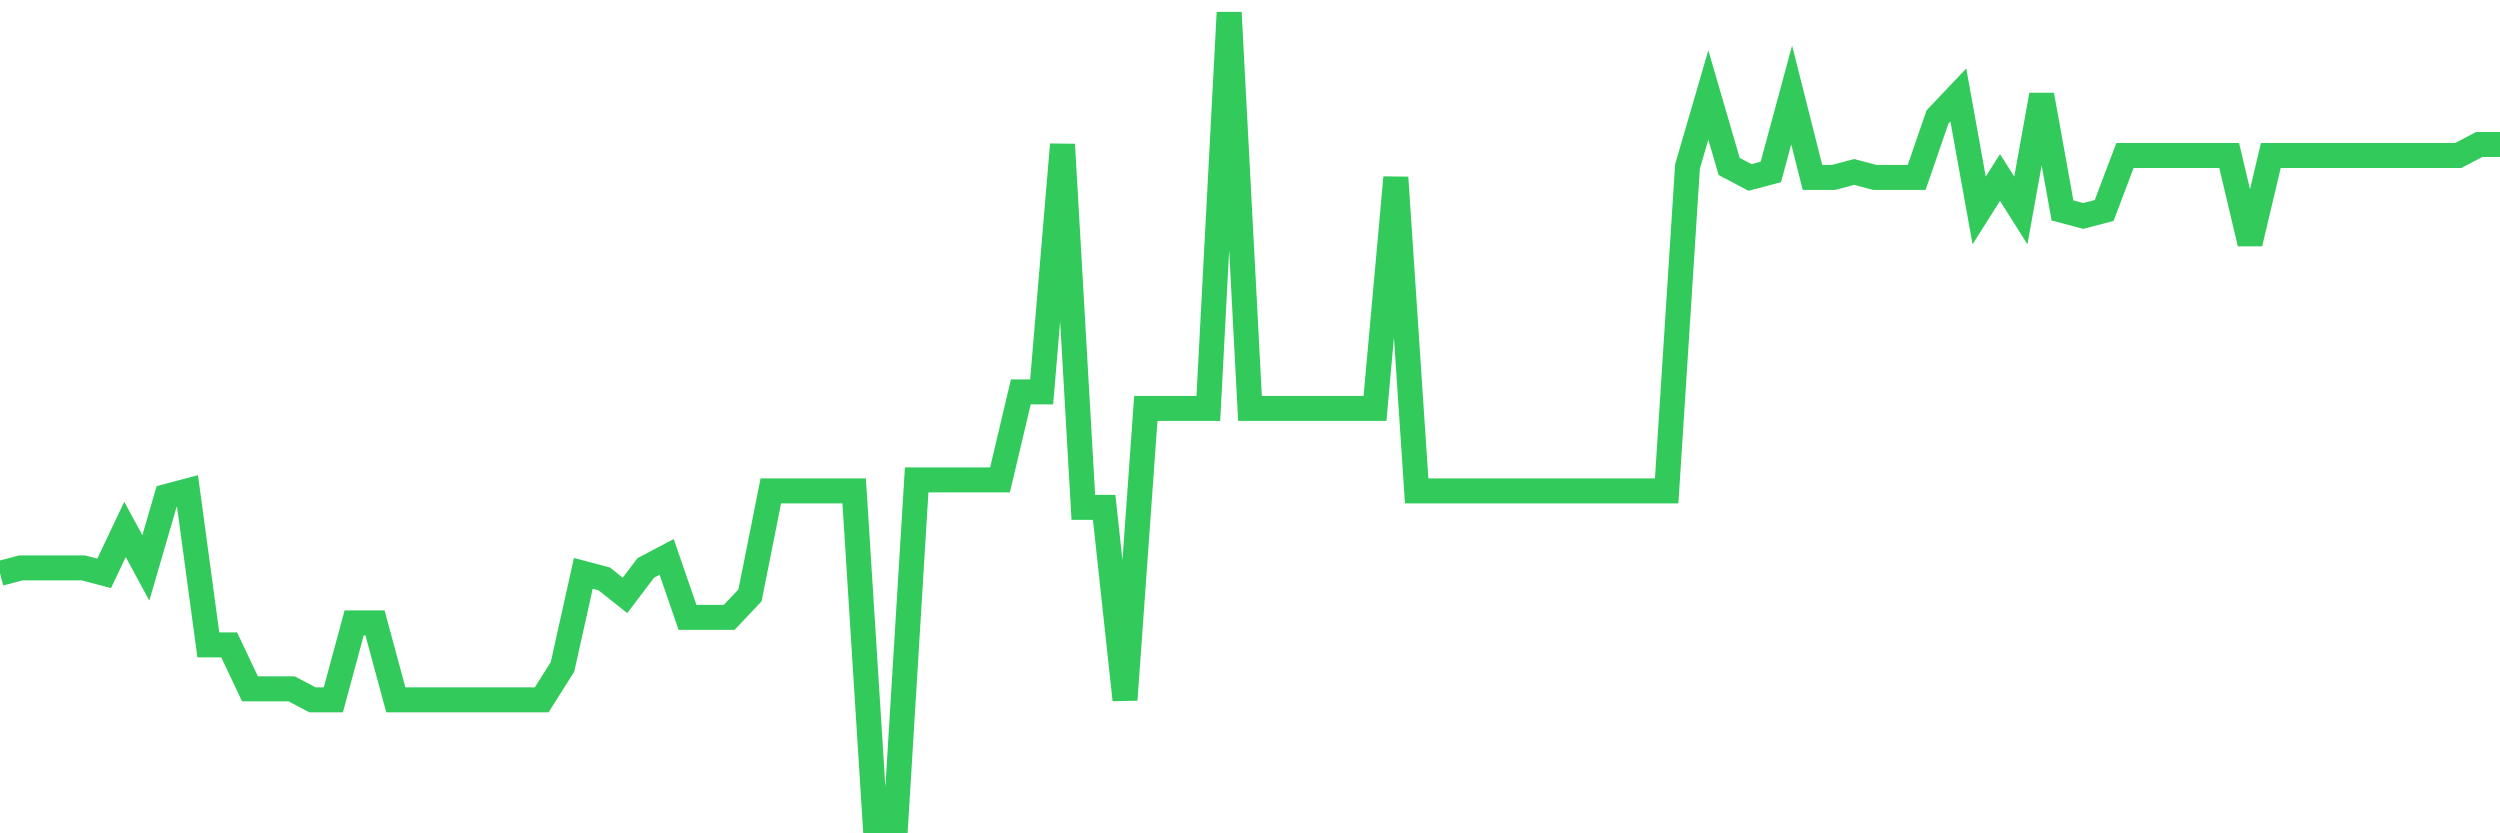 <svg
  xmlns="http://www.w3.org/2000/svg"
  xmlns:xlink="http://www.w3.org/1999/xlink"
  width="120"
  height="40"
  viewBox="0 0 120 40"
  preserveAspectRatio="none"
>
  <polyline
    points="0,27.522 1,27.259 2,27.259 3,27.259 4,27.259 5,27.522 6,25.411 7,27.259 8,23.827 9,23.563 10,30.954 11,30.954 12,33.065 13,33.065 14,33.065 15,33.593 16,33.593 17,29.898 18,29.898 19,33.593 20,33.593 21,33.593 22,33.593 23,33.593 24,33.593 25,33.593 26,33.593 27,32.01 28,27.522 29,27.786 30,28.578 31,27.259 32,26.731 33,29.634 34,29.634 35,29.634 36,28.578 37,23.563 38,23.563 39,23.563 40,23.563 41,23.563 42,39.4 43,39.4 44,23.035 45,23.035 46,23.035 47,23.035 48,23.035 49,18.812 50,18.812 51,6.935 52,24.355 53,24.355 54,33.593 55,19.604 56,19.604 57,19.604 58,19.604 59,0.6 60,19.604 61,19.604 62,19.604 63,19.604 64,19.604 65,19.604 66,19.604 67,8.518 68,23.563 69,23.563 70,23.563 71,23.563 72,23.563 73,23.563 74,23.563 75,23.563 76,23.563 77,23.563 78,23.563 79,23.563 80,23.563 81,7.99 82,4.559 83,7.99 84,8.518 85,8.254 86,4.559 87,8.518 88,8.518 89,8.254 90,8.518 91,8.518 92,8.518 93,5.615 94,4.559 95,10.102 96,8.518 97,10.102 98,4.559 99,10.102 100,10.366 101,10.102 102,7.463 103,7.463 104,7.463 105,7.463 106,7.463 107,7.463 108,11.686 109,7.463 110,7.463 111,7.463 112,7.463 113,7.463 114,7.463 115,7.463 116,7.463 117,7.463 118,7.463 119,6.935 120,6.935"
    fill="none"
    stroke="#32ca5b"
    stroke-width="1.2"
  >
  </polyline>
</svg>